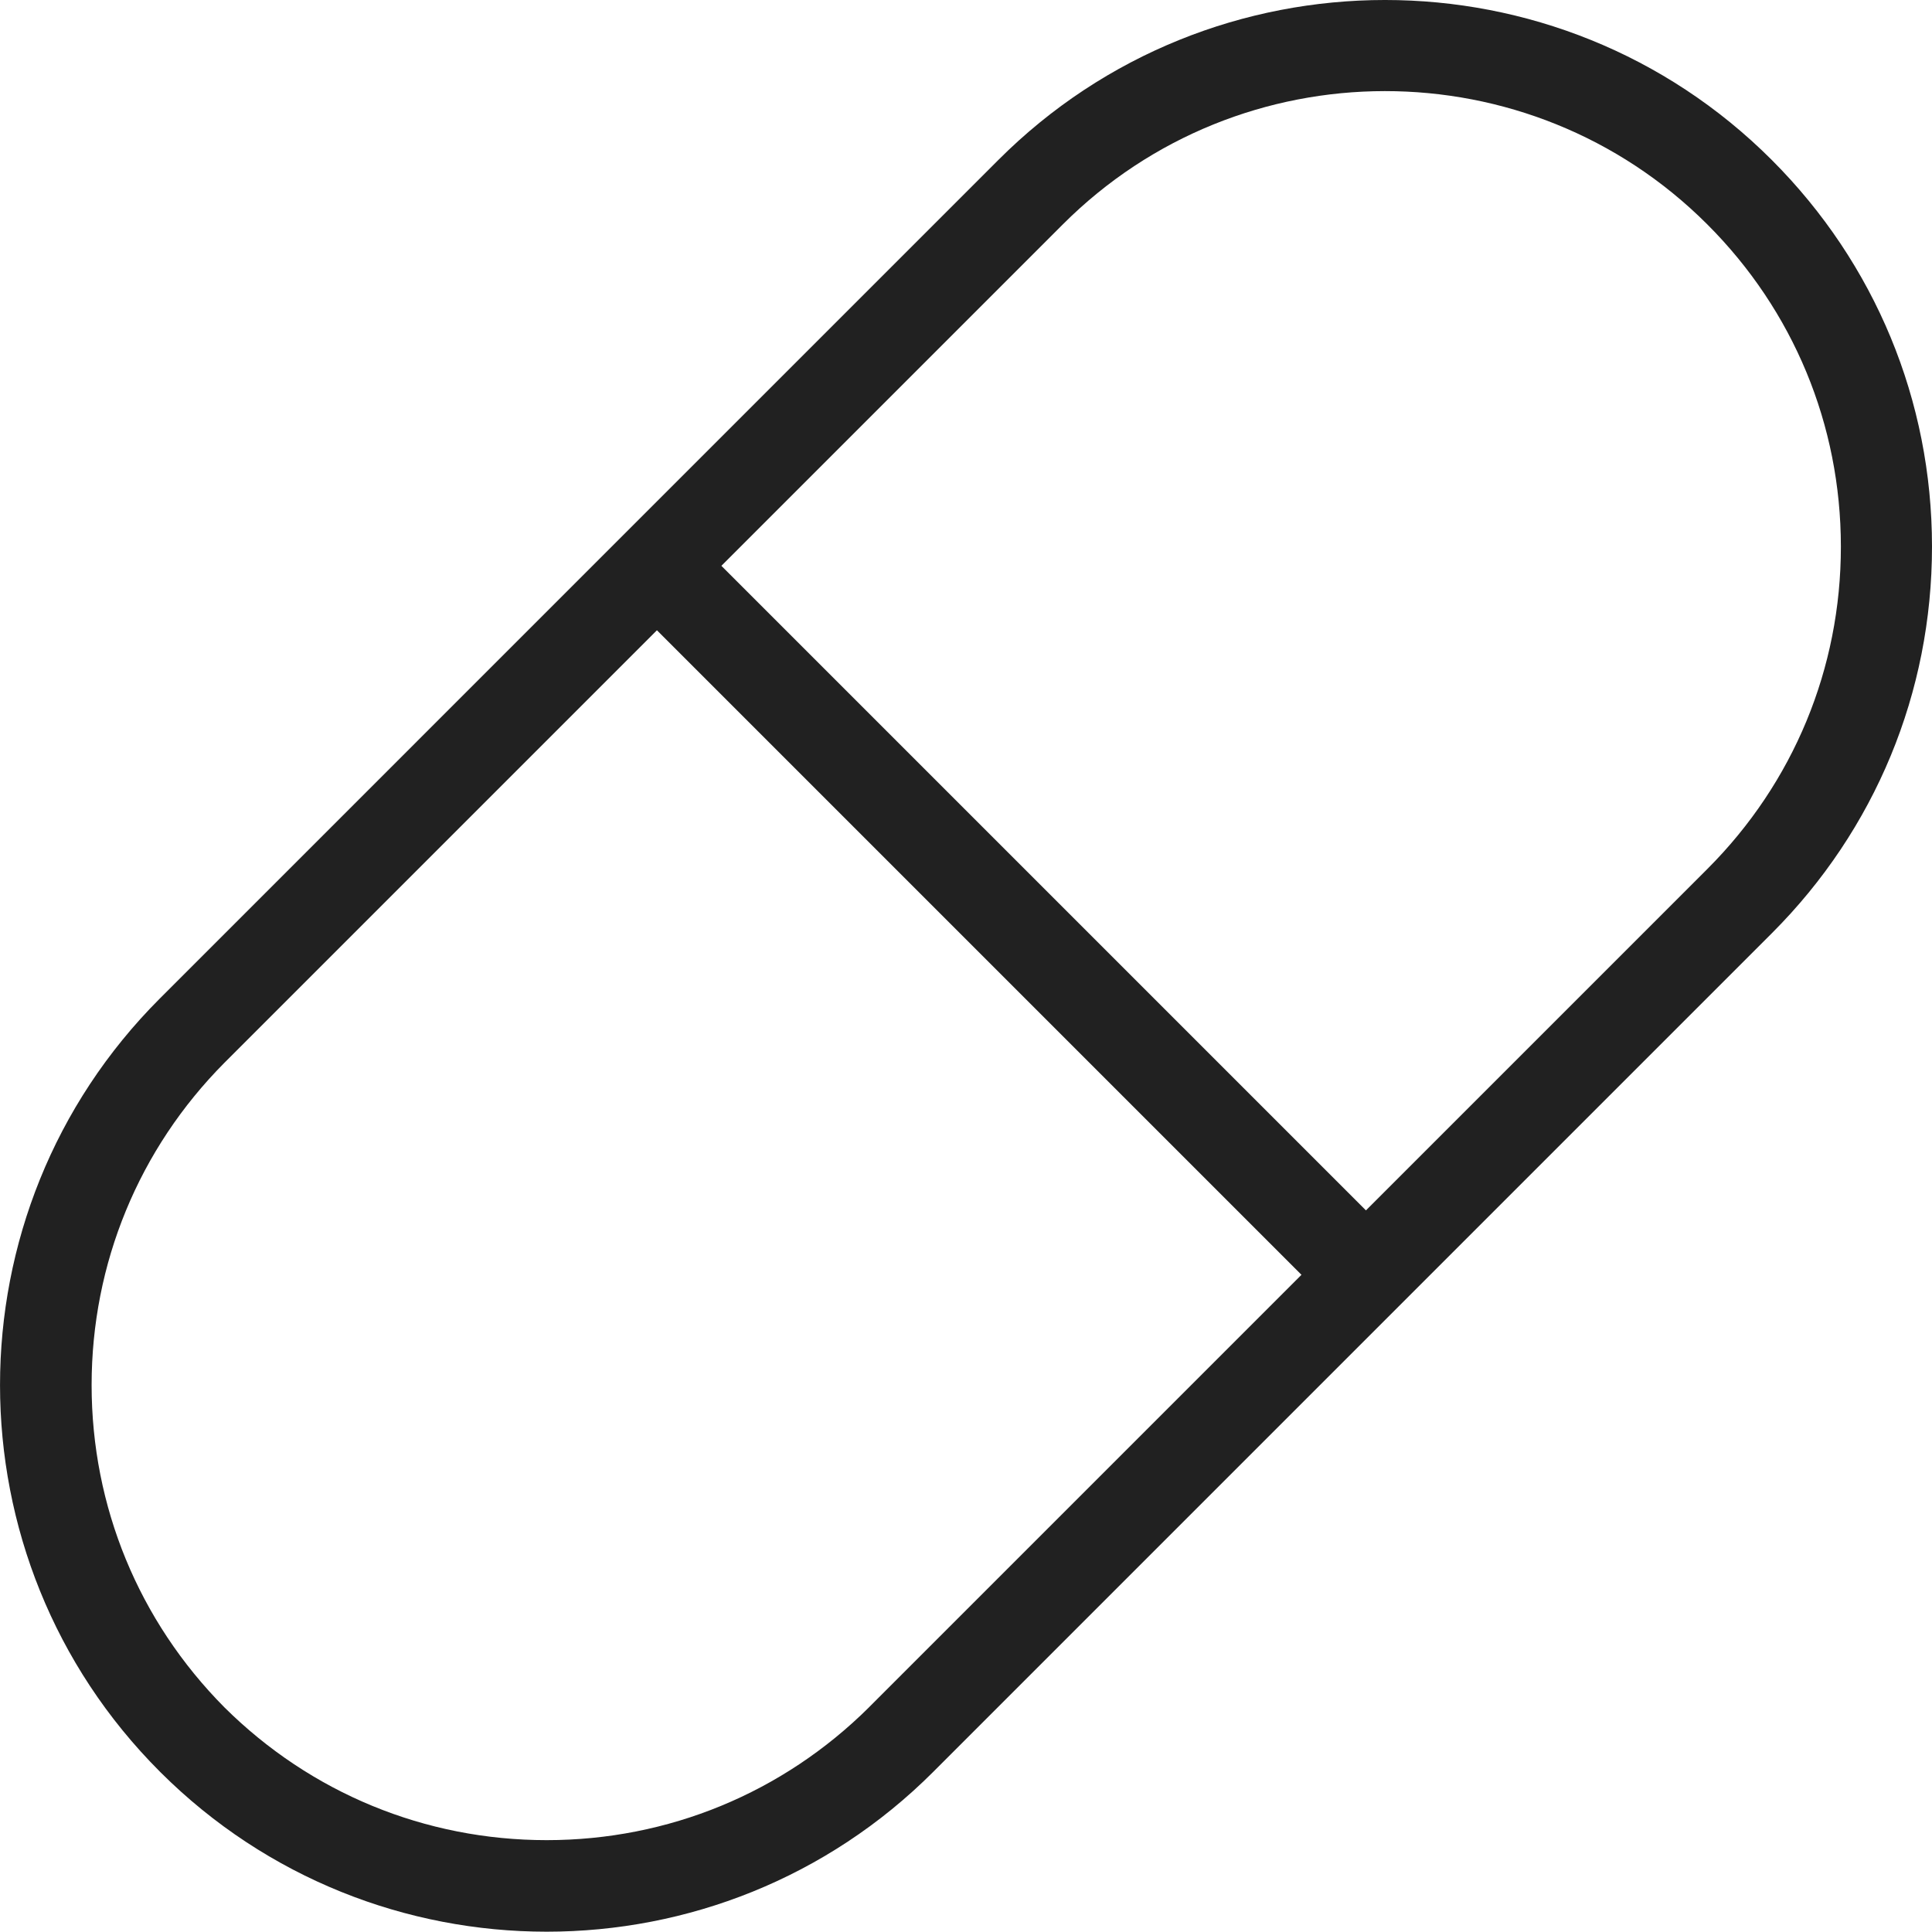 <svg viewBox="0 0 706.69 706.6" xmlns="http://www.w3.org/2000/svg" data-name="Layer 2" id="Layer_2">
  <defs>
    <style>
      .cls-1 {
        fill: #212121;
      }
    </style>
  </defs>
  <g data-name="Layer 1" id="Layer_1-2">
    <path d="M706.69,199.92c-.01-53.35-20.78-103.51-58.51-141.31l-.16-.16c-78-77.96-204.88-77.93-282.84.06l-124.88,124.88h0S58.48,365.22,58.48,365.22l-.02.02c-77.95,77.99-77.93,204.85.04,282.81l.06.06h0s0,0,0,0l.17.17c38.97,38.87,90.1,58.3,141.24,58.3,51.23,0,102.46-19.51,141.45-58.52l181.78-181.79h0s125.02-125.02,125.02-125.02c37.72-37.78,58.48-87.97,58.47-141.36ZM317.89,624.48c-31.56,31.35-73.44,48.61-117.92,48.61s-86.31-17.24-117.87-48.56l-.02-.02s-.04-.04-.06-.06c-31.28-31.55-48.51-73.38-48.51-117.82s17.26-86.36,48.57-117.88l77.81-77.81,80.4-80.4,235.76,235.76-158.17,158.17ZM499.63,442.73l-235.76-235.76,124.88-124.88c64.94-64.97,170.6-65.02,235.61-.15l.16.16c31.49,31.47,48.83,73.32,48.84,117.84.01,44.52-17.32,86.38-48.79,117.86l-124.94,124.94Z" class="cls-1"></path>
  </g>
</svg>